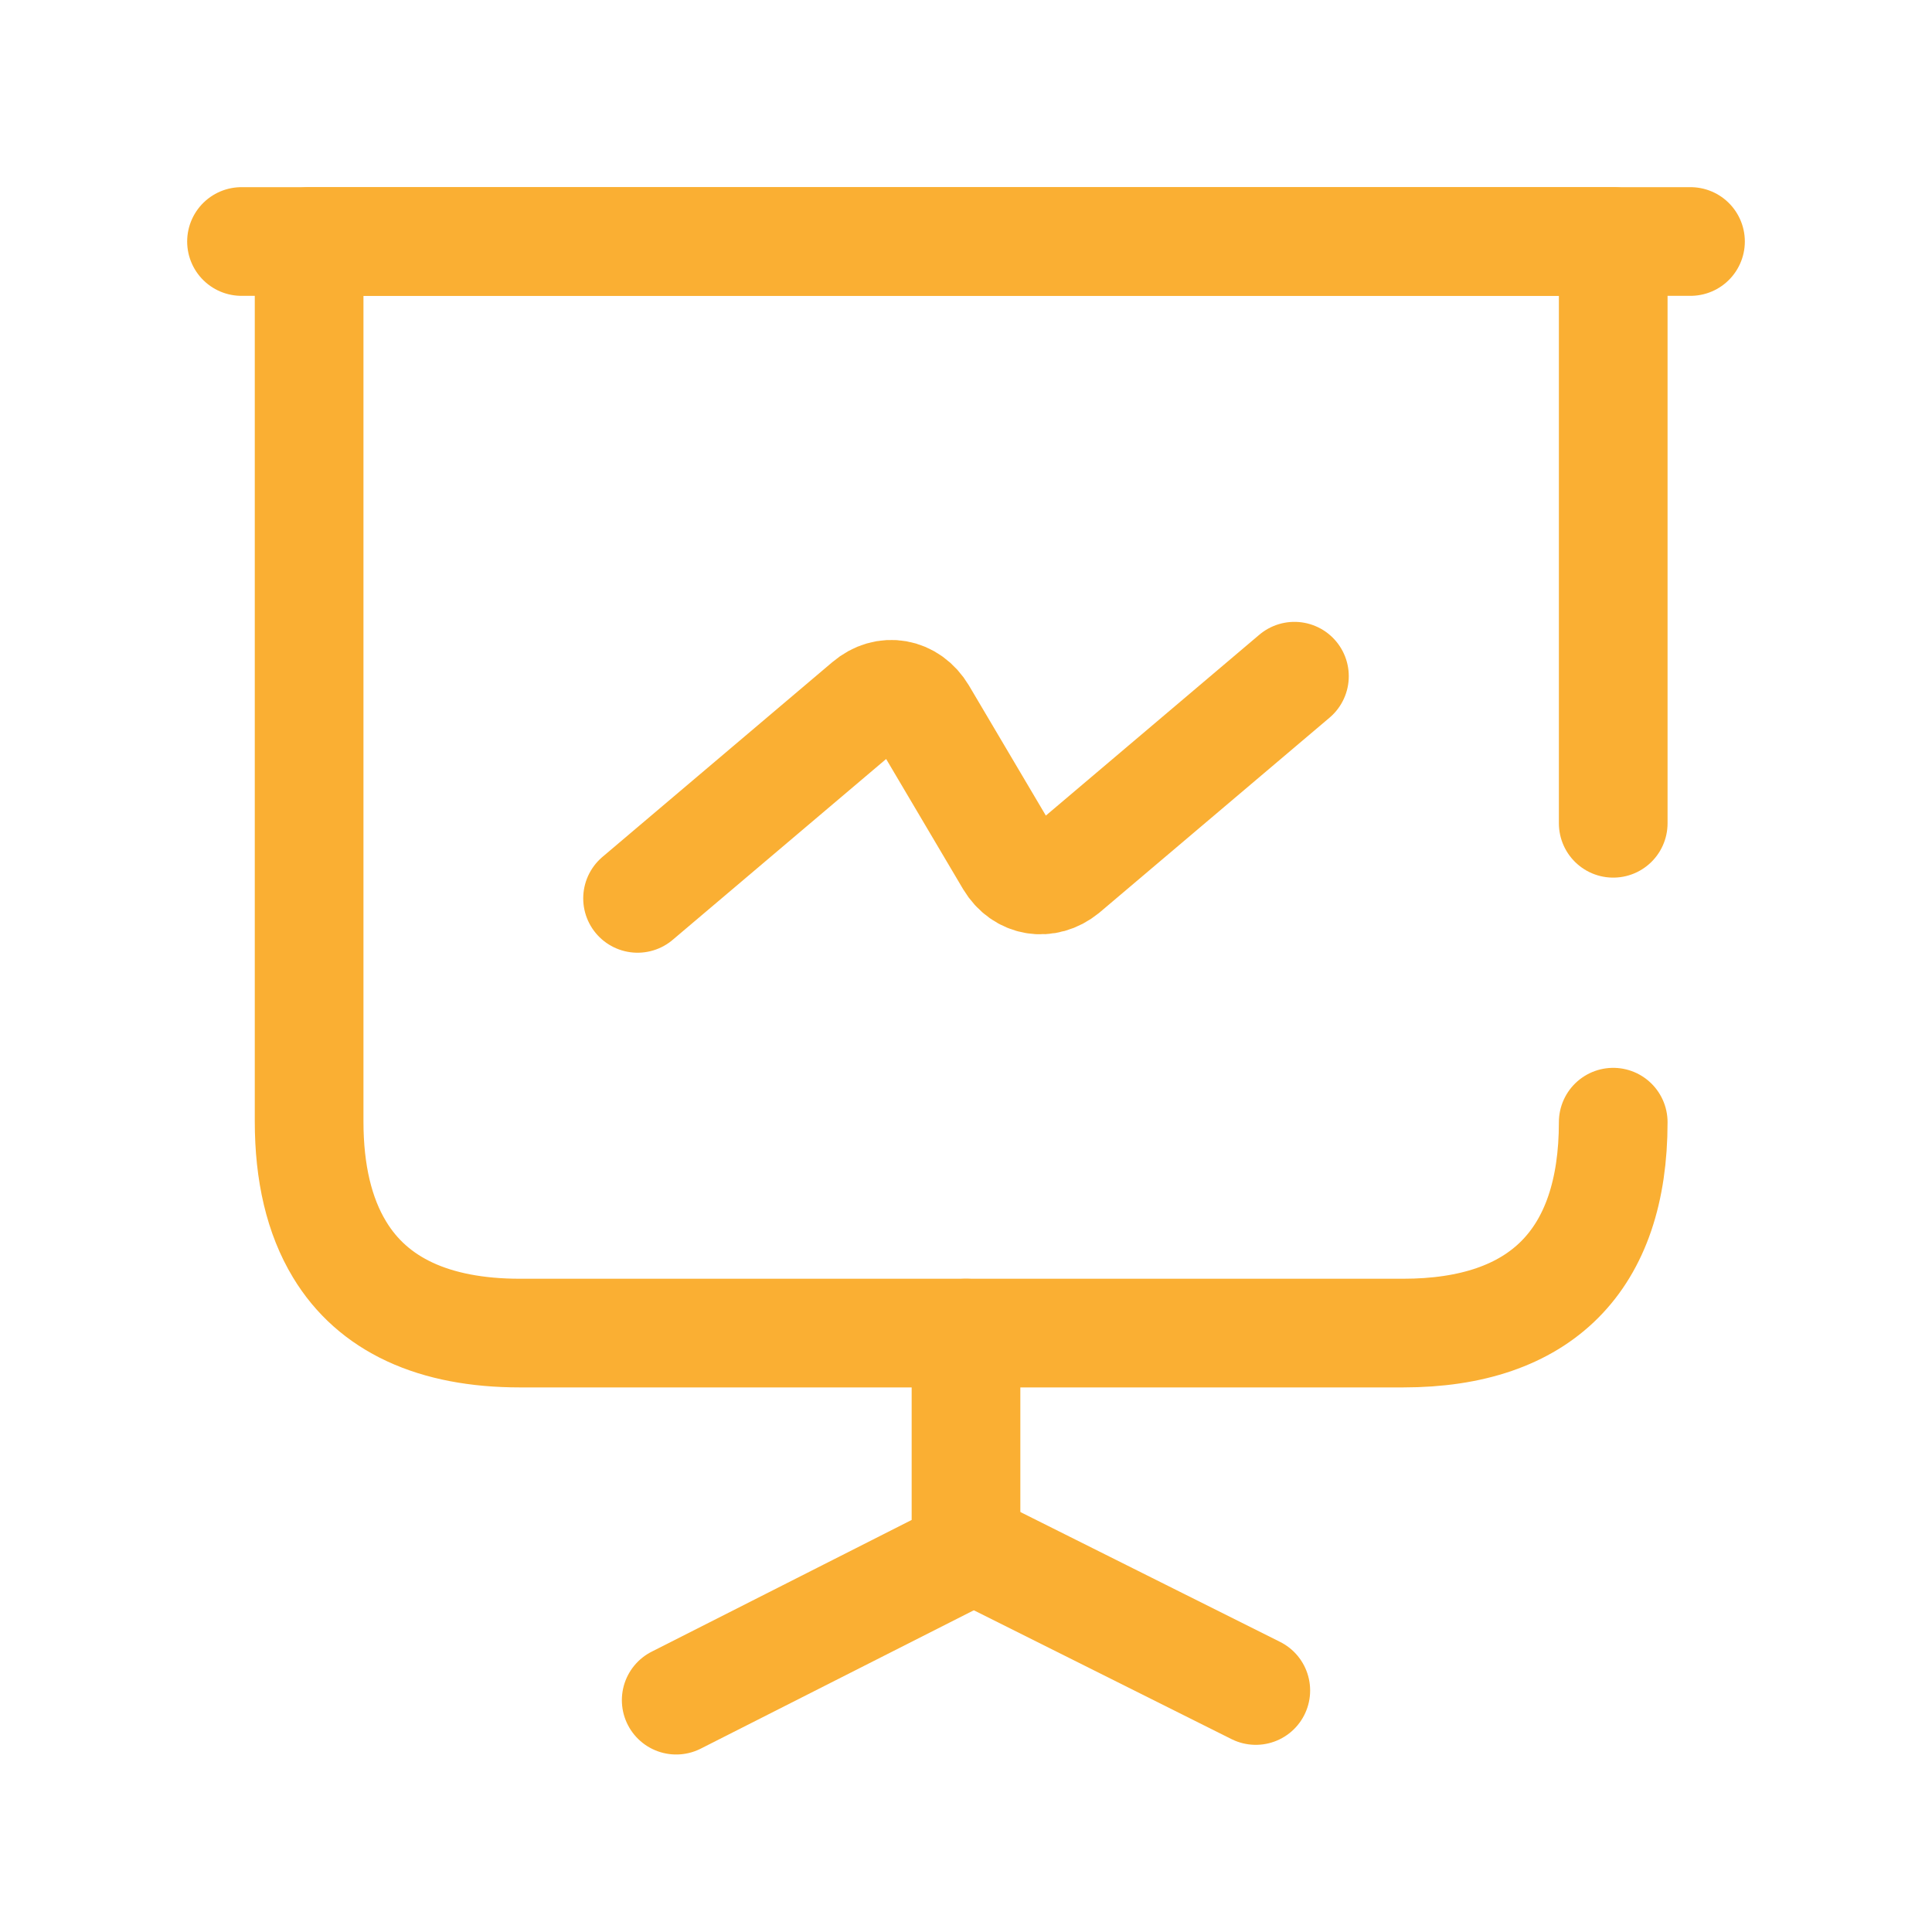 <?xml version="1.0" encoding="UTF-8"?> <svg xmlns="http://www.w3.org/2000/svg" xmlns:xlink="http://www.w3.org/1999/xlink" width="200px" height="200px" viewBox="0 0 200 200" version="1.1"><title>Artboard</title><g id="Artboard" stroke="none" stroke-width="1" fill="none" fill-rule="evenodd"><g id="presention-chart" transform="translate(10, 10)"><path d="M157,75.226 L157,15 L22,15 L22,106.093 C22,111.438 23.05,115.879 25.15,119.342 C28.6,125.064 34.9,128 43.825,128 L135.25,128 C149.5,128 157,120.472 157,106.168" id="Vector" stroke="#FAAF33" stroke-width="11.25" stroke-linecap="round" stroke-linejoin="round" stroke-dasharray="0,0" fill-rule="nonzero"></path><line x1="15" y1="15" x2="165" y2="15" id="Vector" stroke="#FAAF33" stroke-width="11.25" stroke-linecap="round" stroke-linejoin="round" stroke-dasharray="0,0"></line><path d="M60,166 L90,150.8 L90,128" id="Vector" stroke="#FAAF33" stroke-width="11.25" stroke-linecap="round" stroke-linejoin="round" stroke-dasharray="0,0" fill-rule="nonzero"></path><line x1="120" y1="165" x2="90" y2="150" id="Vector" stroke="#FAAF33" stroke-width="11.25" stroke-linecap="round" stroke-linejoin="round" stroke-dasharray="0,0"></line><path d="M56,83 L79.8,62.837 C81.689,61.227 84.182,61.687 85.467,63.833 L94.533,79.167 C95.818,81.313 98.311,81.697 100.2,80.163 L124,60" id="Vector" stroke="#FAAF33" stroke-width="11.25" stroke-linecap="round" stroke-linejoin="round" stroke-dasharray="0,0" fill-rule="nonzero"></path><path d="M180,0 L180,180 L0,180 L0,0 L180,0 Z" id="Vector" opacity="0"></path></g></g></svg> 